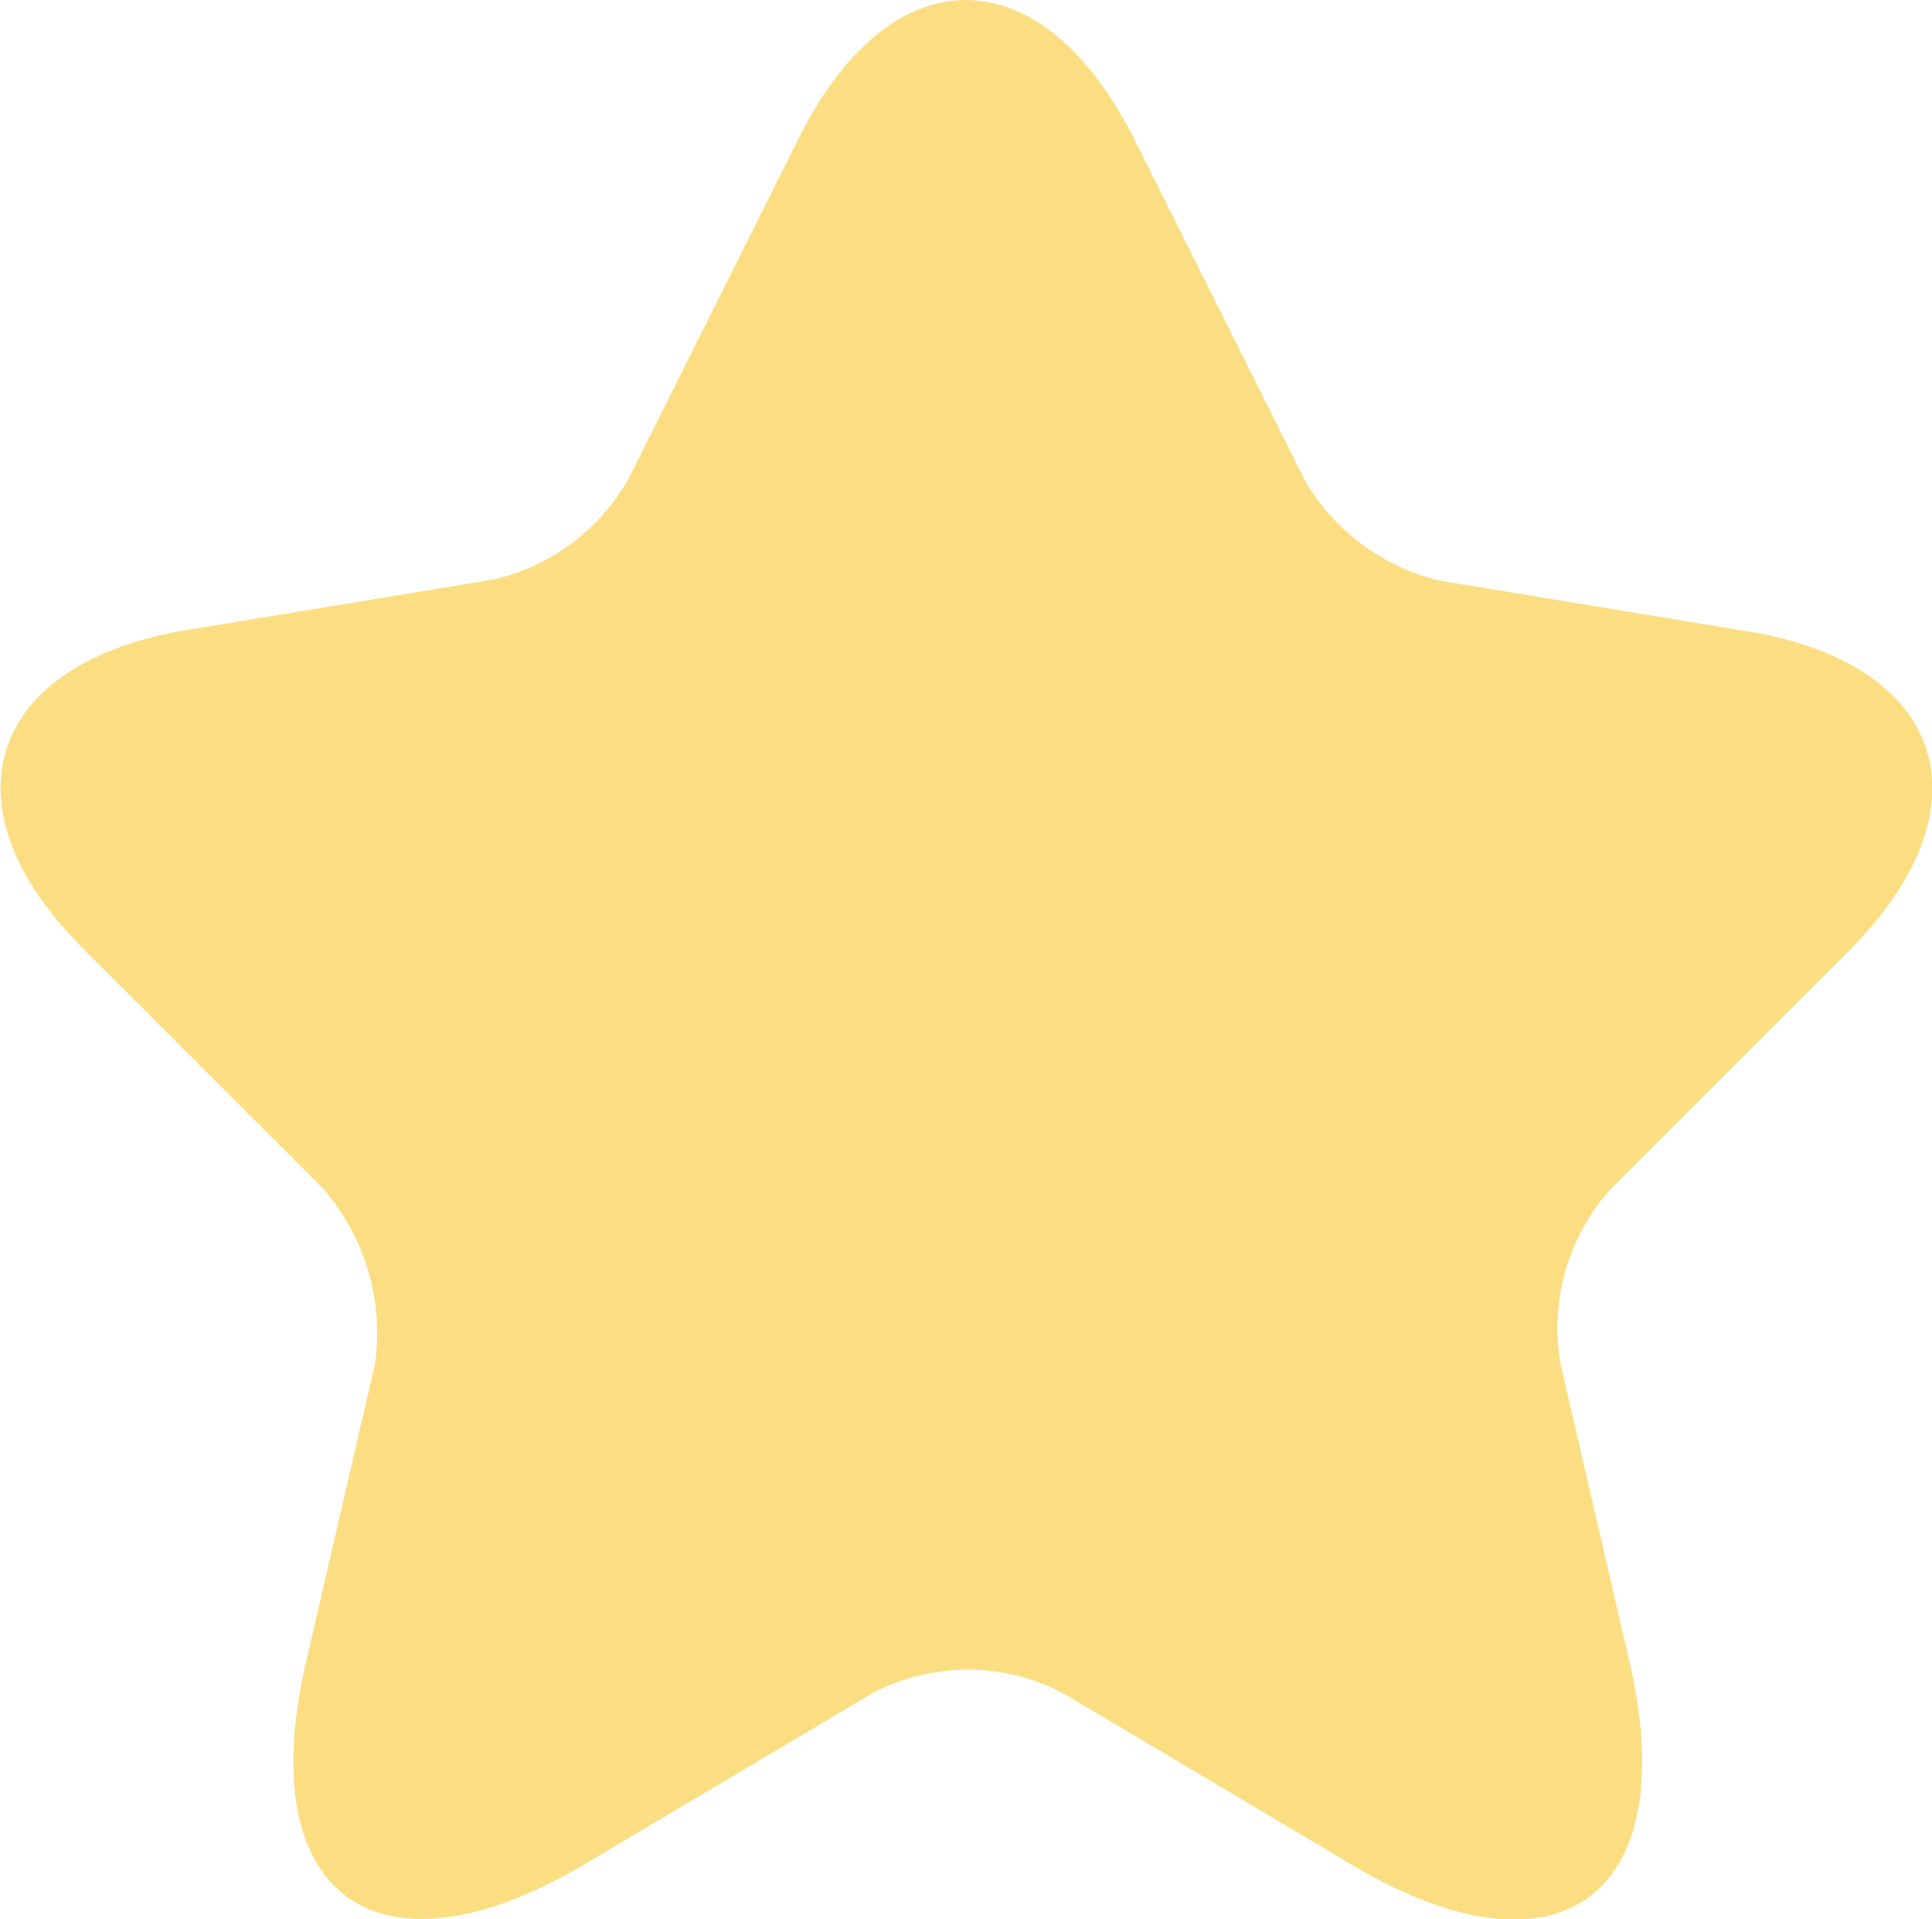 <svg xmlns="http://www.w3.org/2000/svg" width="17.545" height="17.428" viewBox="0 0 17.545 17.428">
  <path id="star" d="M342.3,1053.321l1.546,3.093a1.929,1.929,0,0,0,1.239.921l2.8.461c1.787.3,2.2,1.59.921,2.884l-2.182,2.182a1.893,1.893,0,0,0-.45,1.59l.625,2.7c.494,2.128-.647,2.961-2.522,1.842l-2.621-1.557a1.86,1.86,0,0,0-1.733,0l-2.621,1.557c-1.875,1.108-3.016.285-2.522-1.842l.625-2.7a1.994,1.994,0,0,0-.472-1.6l-2.182-2.182c-1.283-1.283-.866-2.577.921-2.884l2.8-.461a1.893,1.893,0,0,0,1.239-.921l1.546-3.093C340.093,1051.643,341.453,1051.643,342.3,1053.321Z" transform="translate(-332.001 -1052.061)" fill="#fbde82"/>
</svg>
